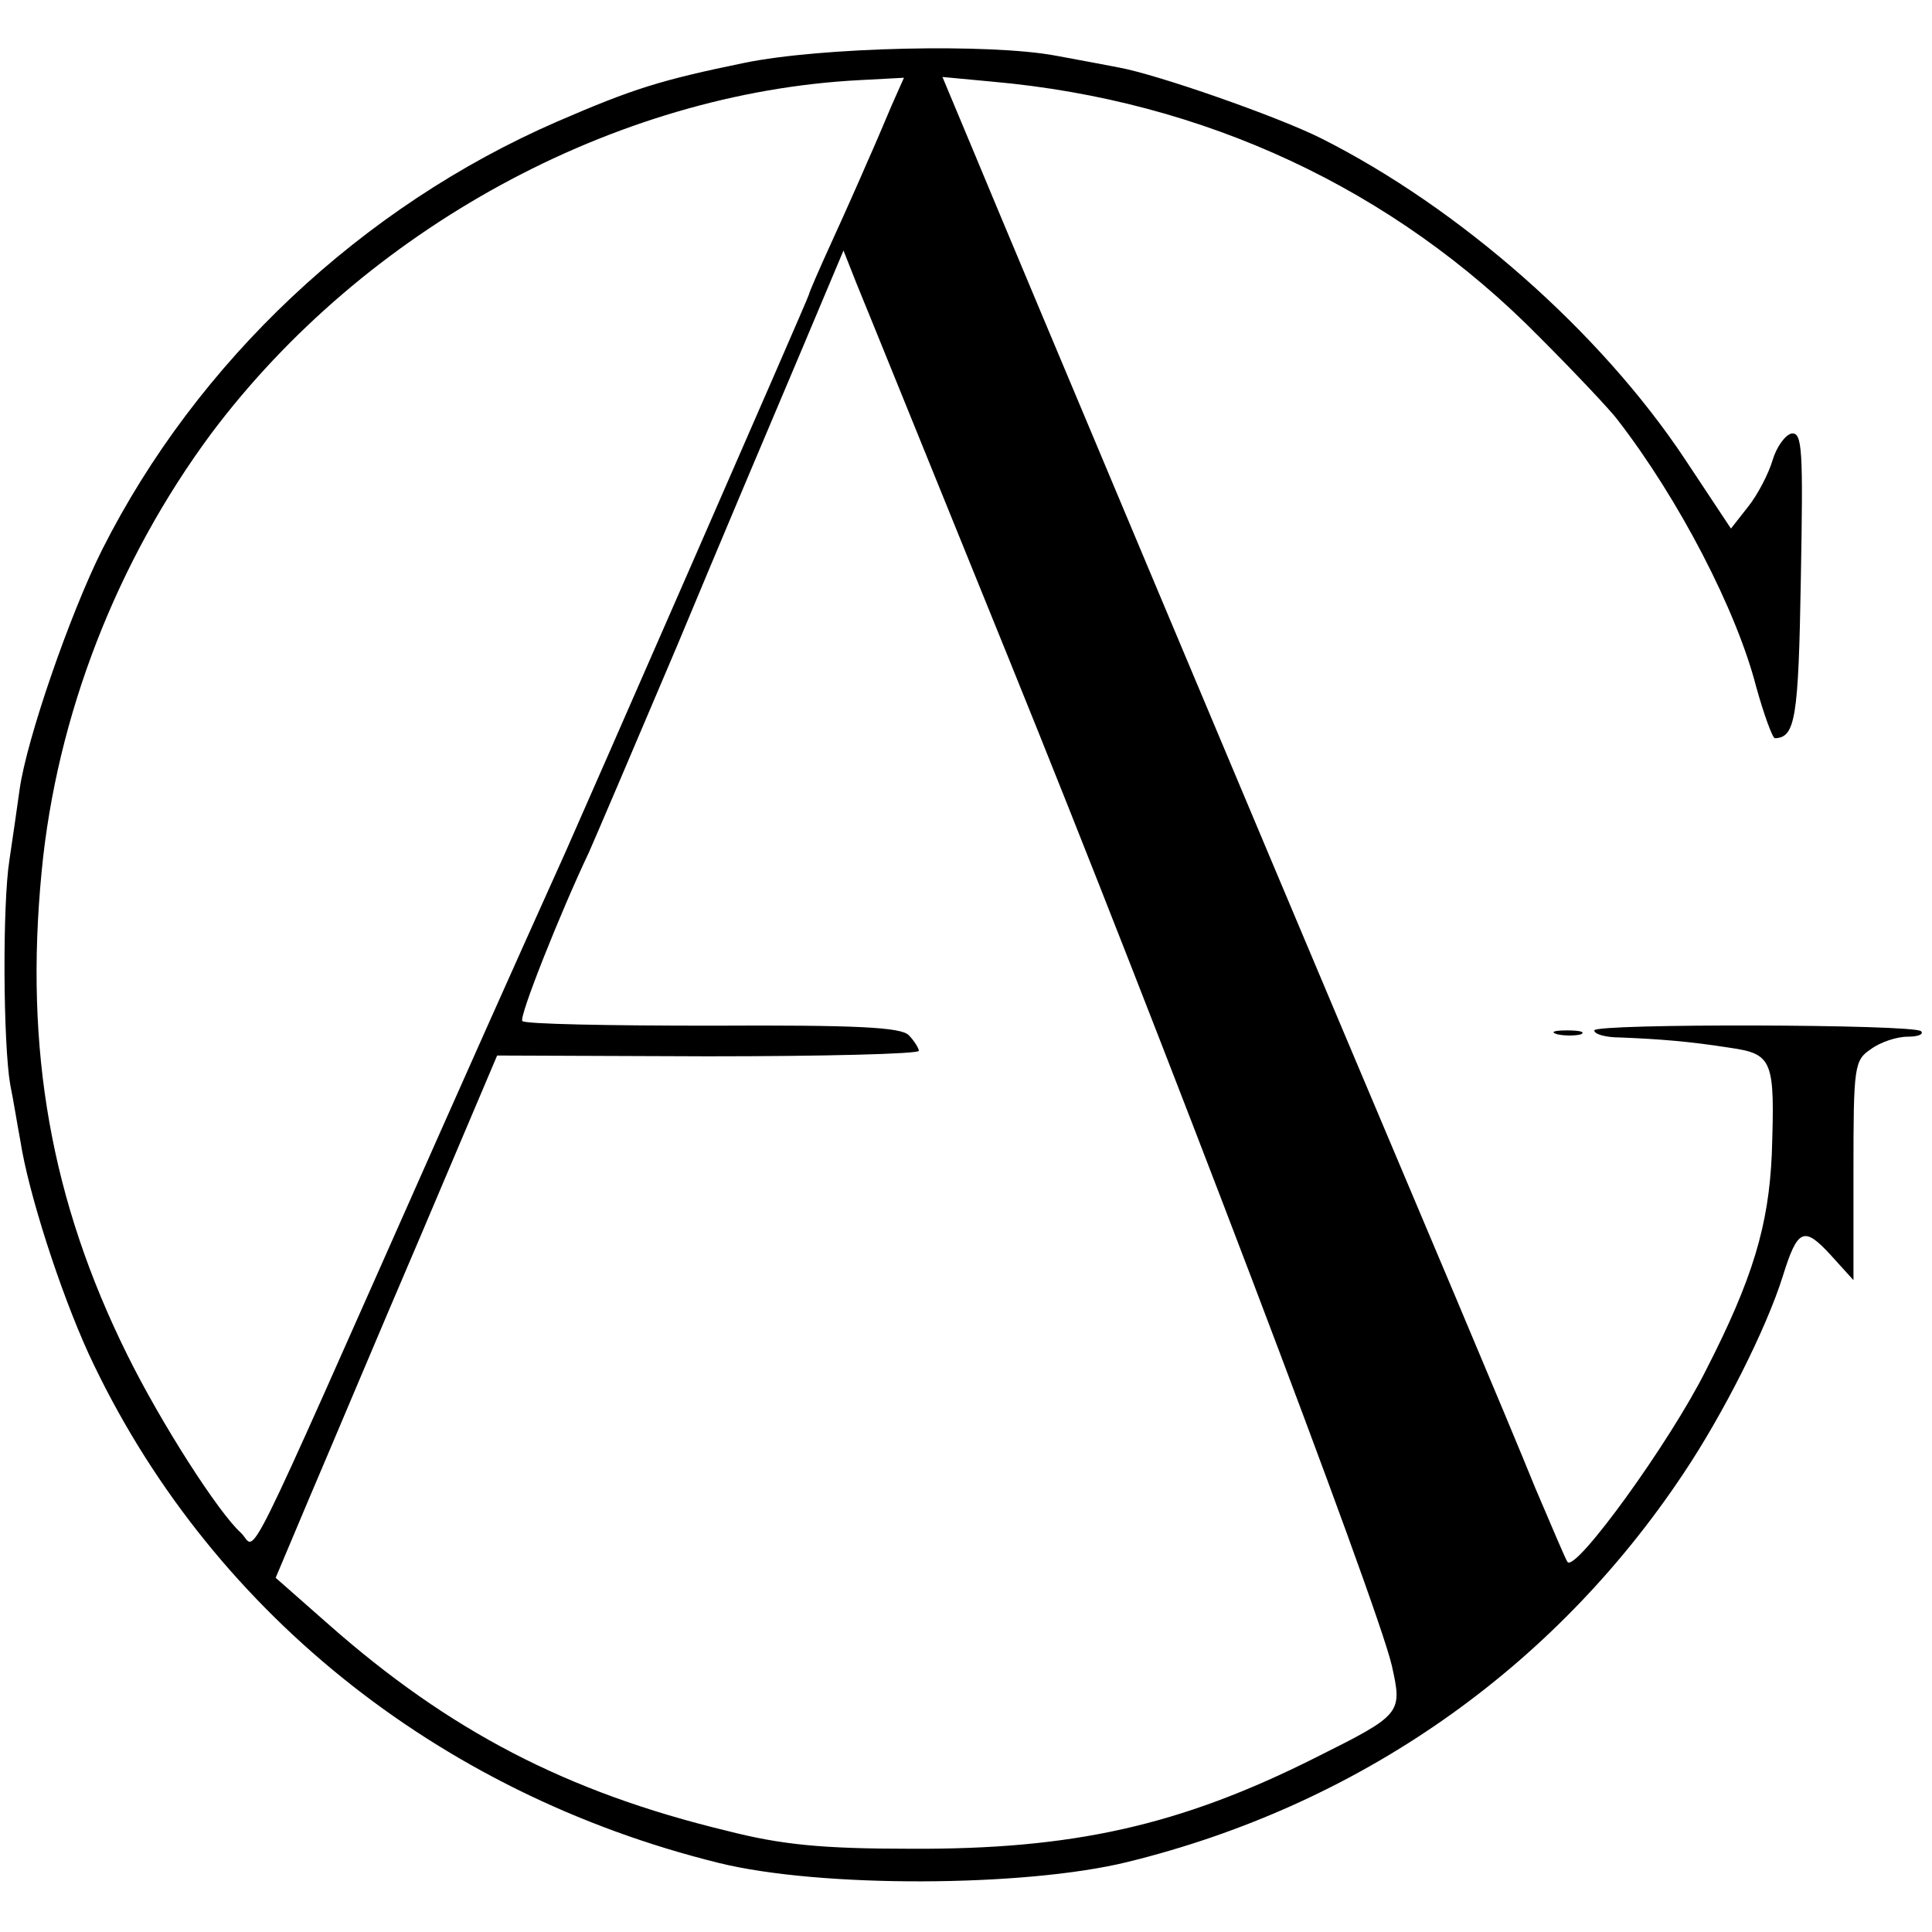 <?xml version="1.0" standalone="no"?>
<!DOCTYPE svg PUBLIC "-//W3C//DTD SVG 20010904//EN"
 "http://www.w3.org/TR/2001/REC-SVG-20010904/DTD/svg10.dtd">
<svg version="1.0" xmlns="http://www.w3.org/2000/svg"
 width="246pt" height="246pt" viewBox="0 0 246 246"
 preserveAspectRatio="xMidYMid meet">
<g transform="translate(0,246) scale(0.1,-0.1)"
fill="#000000" stroke="none">
<path d="M948 2380 c-107 -22 -142 -33 -239 -75 -248 -108 -458 -305 -579
-545 -41 -82 -96 -241 -105 -305 -3 -22 -9 -63 -13 -90 -9 -57 -8 -233 1 -286
4 -19 9 -51 13 -72 10 -65 50 -190 87 -271 150 -323 442 -559 802 -648 129
-32 389 -31 520 1 294 72 542 245 708 494 51 76 106 185 127 252 19 61 27 64
61 27 l29 -32 0 139 c0 133 1 141 22 155 12 9 33 16 47 16 13 0 21 3 17 7 -9
9 -416 10 -416 1 0 -5 15 -9 33 -9 50 -2 88 -5 139 -13 56 -8 58 -16 54 -136
-4 -90 -24 -158 -84 -275 -46 -92 -165 -256 -176 -244 -2 2 -20 45 -41 94 -36
89 -150 358 -248 590 -50 118 -426 1012 -466 1109 l-41 98 64 -6 c269 -24 510
-136 696 -325 47 -47 92 -95 100 -106 78 -101 151 -242 176 -339 10 -36 21
-66 24 -66 26 1 30 25 33 203 3 165 2 187 -12 185 -8 -2 -19 -17 -24 -34 -5
-17 -19 -44 -31 -59 l-22 -28 -59 89 c-107 161 -286 319 -463 408 -56 28 -208
81 -257 90 -16 3 -52 10 -80 15 -84 16 -300 11 -397 -9z m187 -55 c-8 -19 -22
-52 -31 -72 -9 -21 -29 -66 -45 -101 -16 -35 -29 -65 -29 -67 0 -3 -289 -663
-310 -710 -5 -11 -78 -173 -161 -360 -258 -581 -231 -527 -252 -507 -29 26
-102 140 -145 227 -97 196 -131 388 -109 615 19 199 96 396 216 558 195 260
513 434 826 450 l56 3 -16 -36z m150 -705 c192 -473 468 -1199 487 -1280 14
-62 13 -63 -97 -118 -173 -87 -310 -117 -515 -116 -113 0 -165 5 -235 23 -203
49 -353 127 -507 263 l-67 59 43 102 c24 56 87 206 141 332 l98 231 268 -1
c148 0 269 3 269 7 0 3 -6 13 -13 20 -10 10 -66 13 -251 12 -130 0 -239 2
-241 6 -4 6 48 137 85 215 5 11 55 128 111 260 55 132 126 300 157 373 l56
133 17 -43 c10 -24 97 -239 194 -478z"/>
<path d="M1983 1143 c9 -2 23 -2 30 0 6 3 -1 5 -18 5 -16 0 -22 -2 -12 -5z"/>
</g>
</svg>
